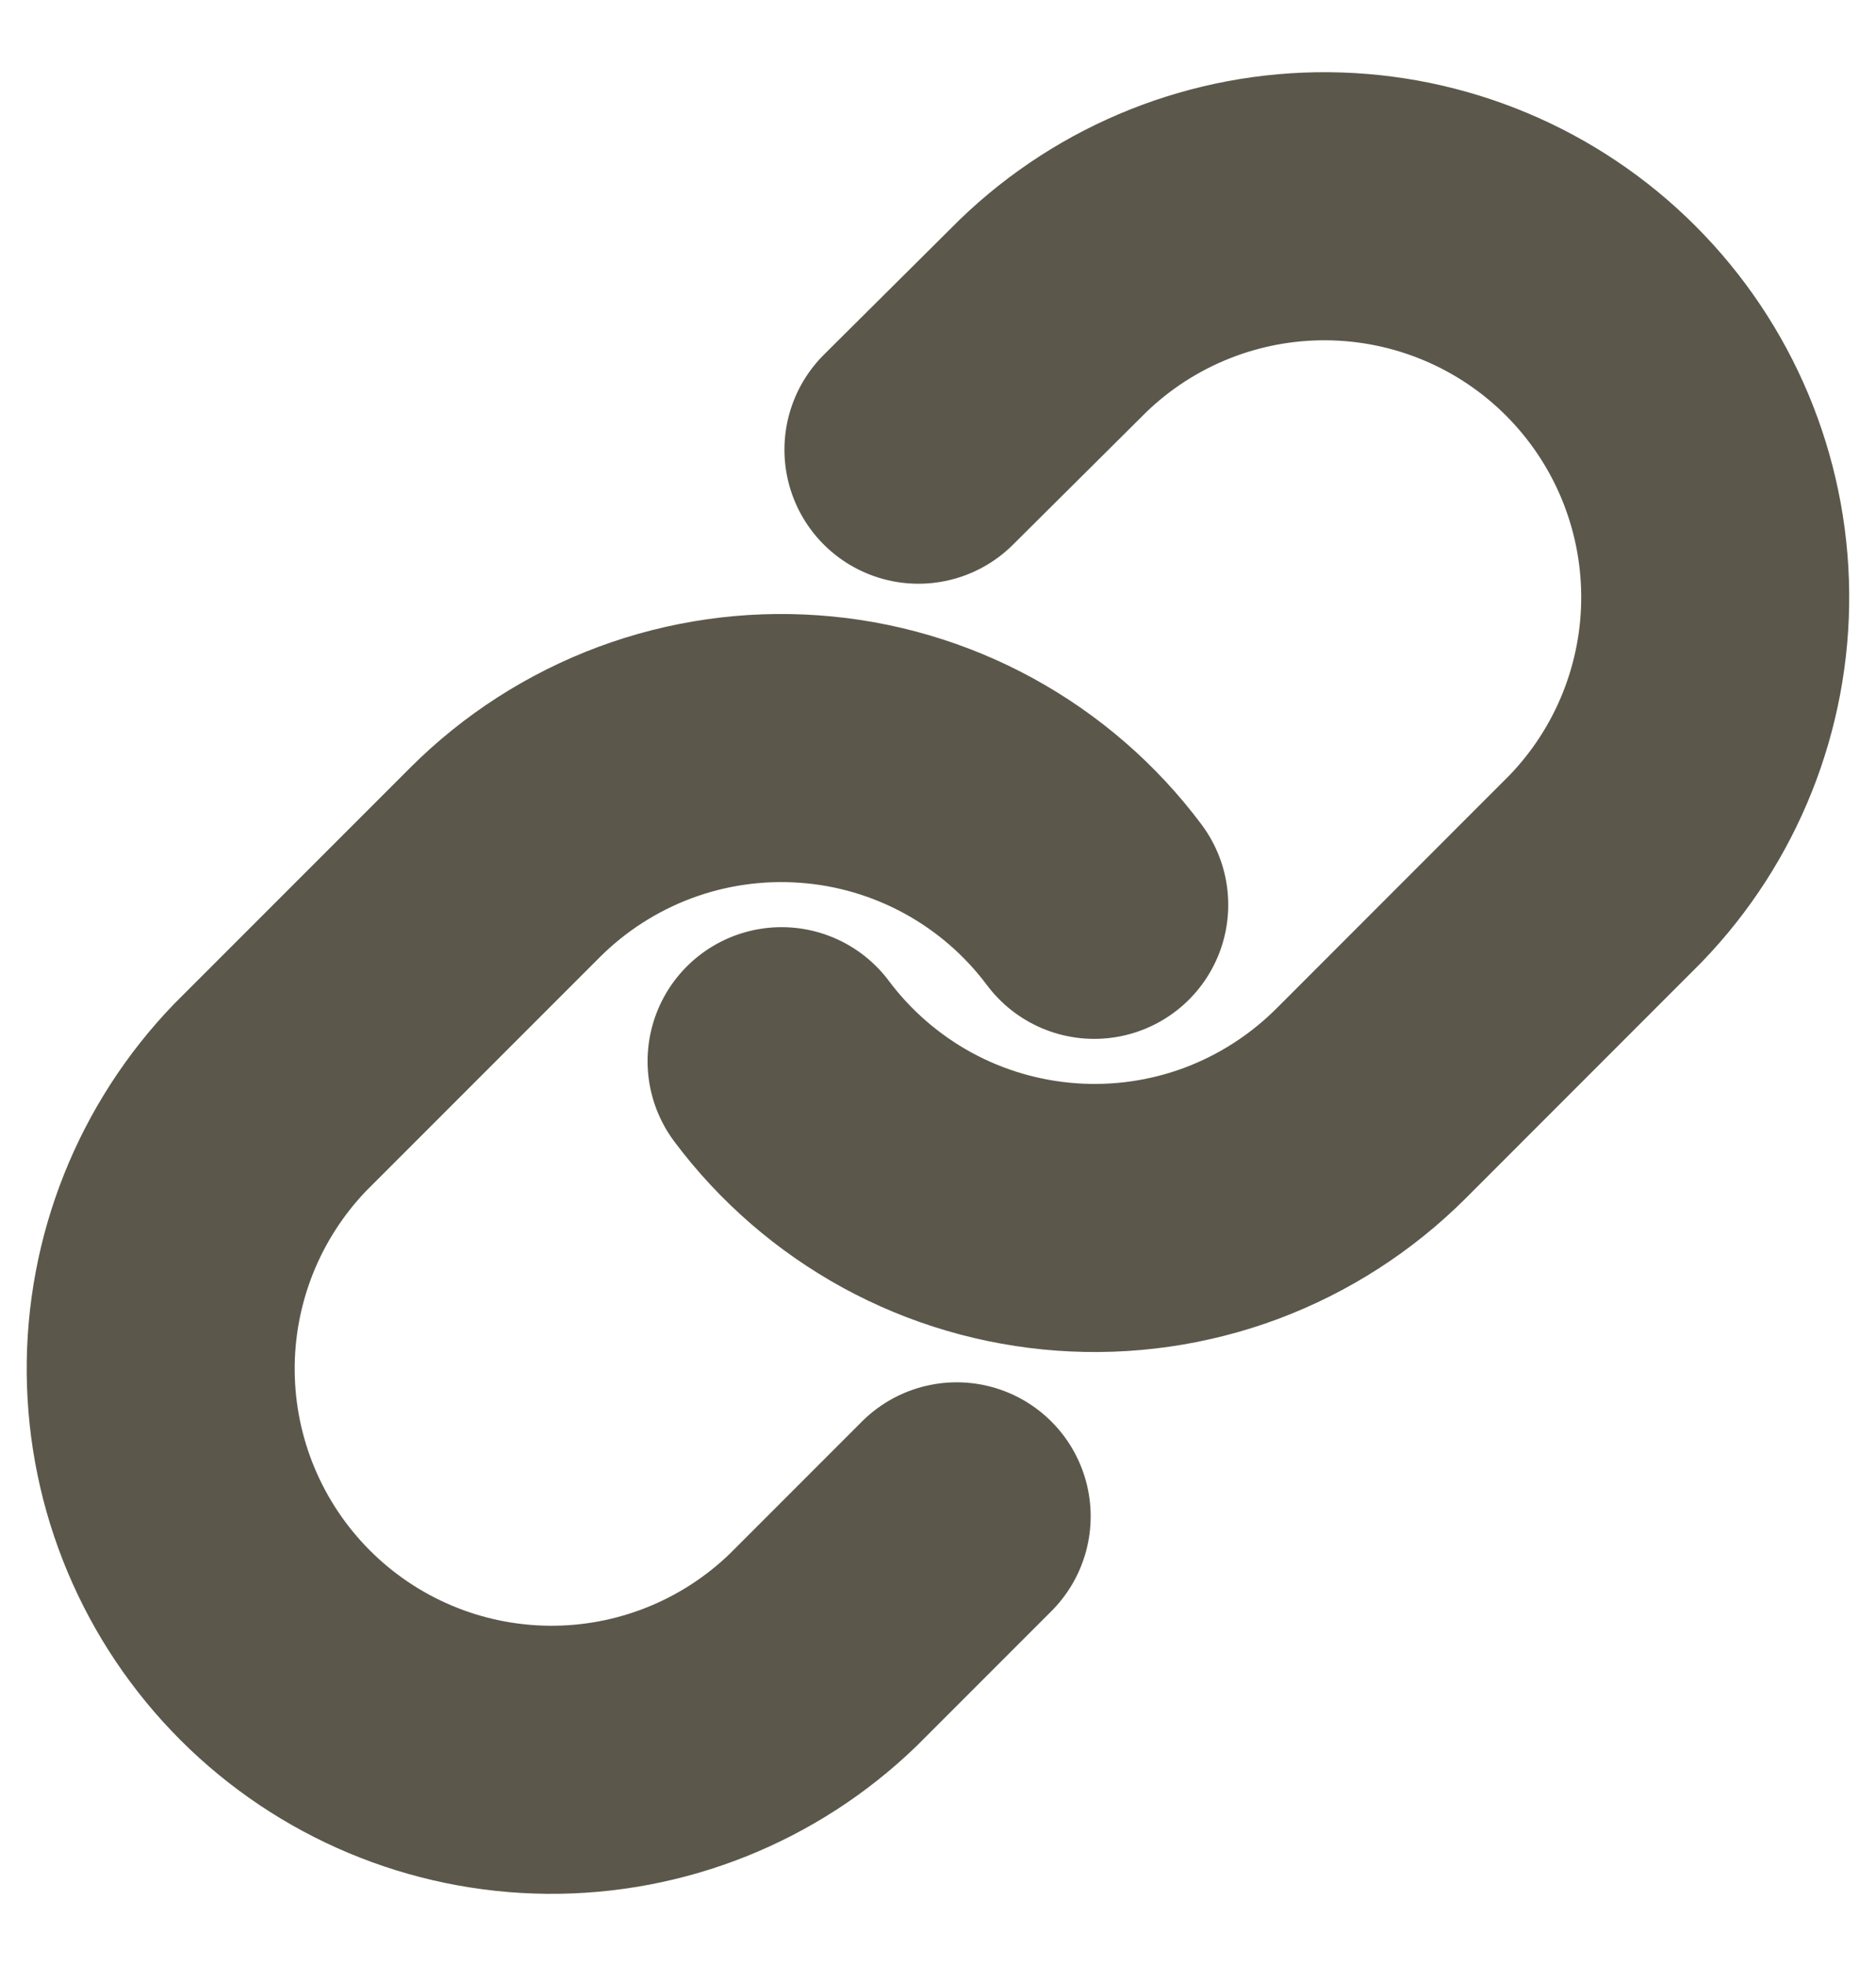 <svg width="21" height="22" viewBox="0 0 21 22" fill="none" xmlns="http://www.w3.org/2000/svg">
<path d="M8.749 11.875C9.125 12.377 9.605 12.793 10.155 13.094C10.706 13.395 11.315 13.573 11.94 13.618C12.566 13.663 13.194 13.573 13.782 13.354C14.37 13.134 14.903 12.791 15.347 12.348L17.972 9.722C18.769 8.897 19.21 7.792 19.2 6.645C19.19 5.498 18.73 4.401 17.919 3.59C17.108 2.778 16.01 2.318 14.863 2.308C13.716 2.298 12.611 2.739 11.786 3.536L10.281 5.032M12.249 10.125C11.874 9.623 11.394 9.207 10.844 8.906C10.293 8.605 9.684 8.426 9.059 8.382C8.433 8.337 7.805 8.427 7.217 8.646C6.629 8.866 6.095 9.209 5.652 9.652L3.027 12.277C2.23 13.103 1.789 14.208 1.799 15.355C1.809 16.502 2.269 17.599 3.08 18.41C3.891 19.222 4.989 19.682 6.136 19.692C7.283 19.702 8.388 19.261 9.213 18.464L10.709 16.968" stroke="#5B584B" stroke-width="3" stroke-linecap="round" stroke-linejoin="round"/>
</svg>
